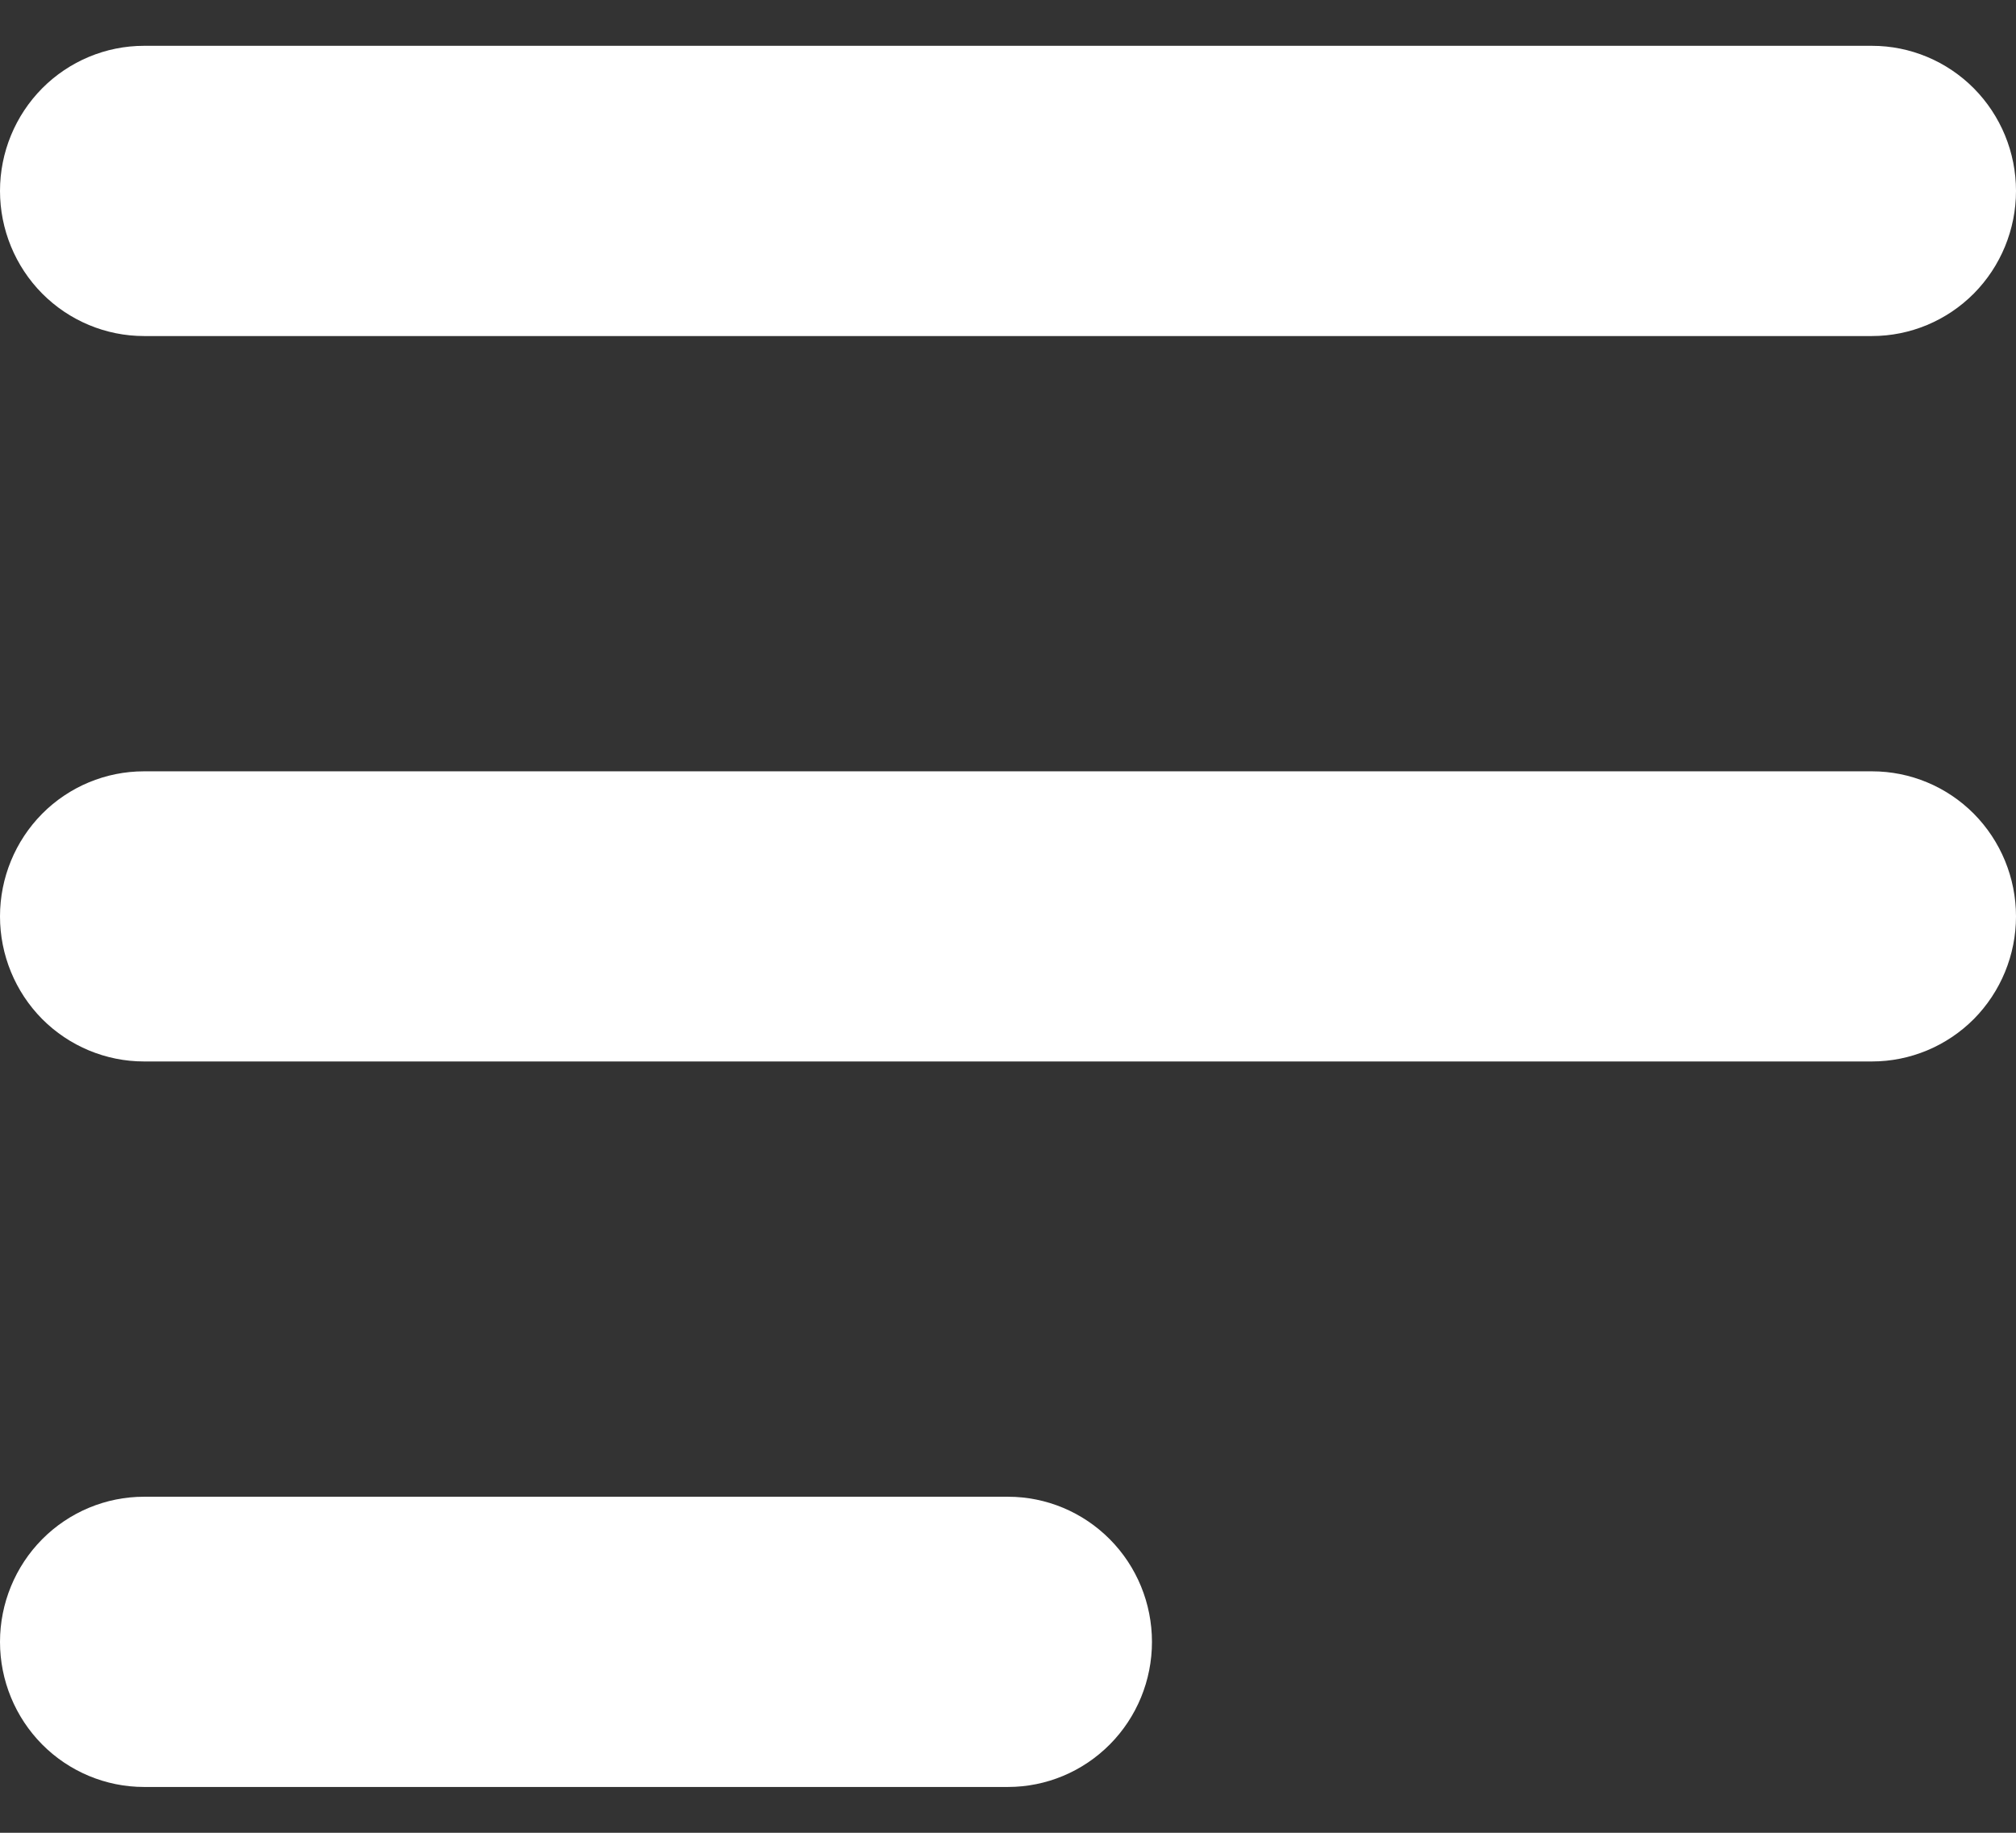 <?xml version="1.0" encoding="UTF-8"?> <svg xmlns="http://www.w3.org/2000/svg" width="22" height="20" viewBox="0 0 22 20" fill="none"><rect x="0" y="0" width="22" height="20" fill="#333333" stroke="none"/><path fill-rule="evenodd" clip-rule="evenodd" d="M12.571 17.917C12.571 17.497 12.406 17.094 12.111 16.797C11.816 16.5 11.417 16.333 11 16.333H1.571C1.155 16.333 0.755 16.5 0.46 16.797C0.166 17.094 0 17.497 0 17.917C0 18.337 0.166 18.739 0.46 19.036C0.755 19.333 1.155 19.5 1.571 19.5H11C11.417 19.5 11.816 19.333 12.111 19.036C12.406 18.739 12.571 18.337 12.571 17.917ZM22 2.083C22 1.663 21.834 1.261 21.54 0.964C21.245 0.667 20.845 0.5 20.429 0.5H1.571C1.155 0.5 0.755 0.667 0.46 0.964C0.166 1.261 0 1.663 0 2.083C0 2.503 0.166 2.906 0.46 3.203C0.755 3.5 1.155 3.667 1.571 3.667H20.429C20.845 3.667 21.245 3.5 21.54 3.203C21.834 2.906 22 2.503 22 2.083ZM22 10C22 9.58 21.834 9.177 21.54 8.88C21.245 8.583 20.845 8.417 20.429 8.417H1.571C1.155 8.417 0.755 8.583 0.46 8.88C0.166 9.177 0 9.58 0 10C0 10.42 0.166 10.823 0.46 11.12C0.755 11.416 1.155 11.583 1.571 11.583H20.429C20.845 11.583 21.245 11.416 21.54 11.12C21.834 10.823 22 10.42 22 10Z" fill="white"></path></svg> 